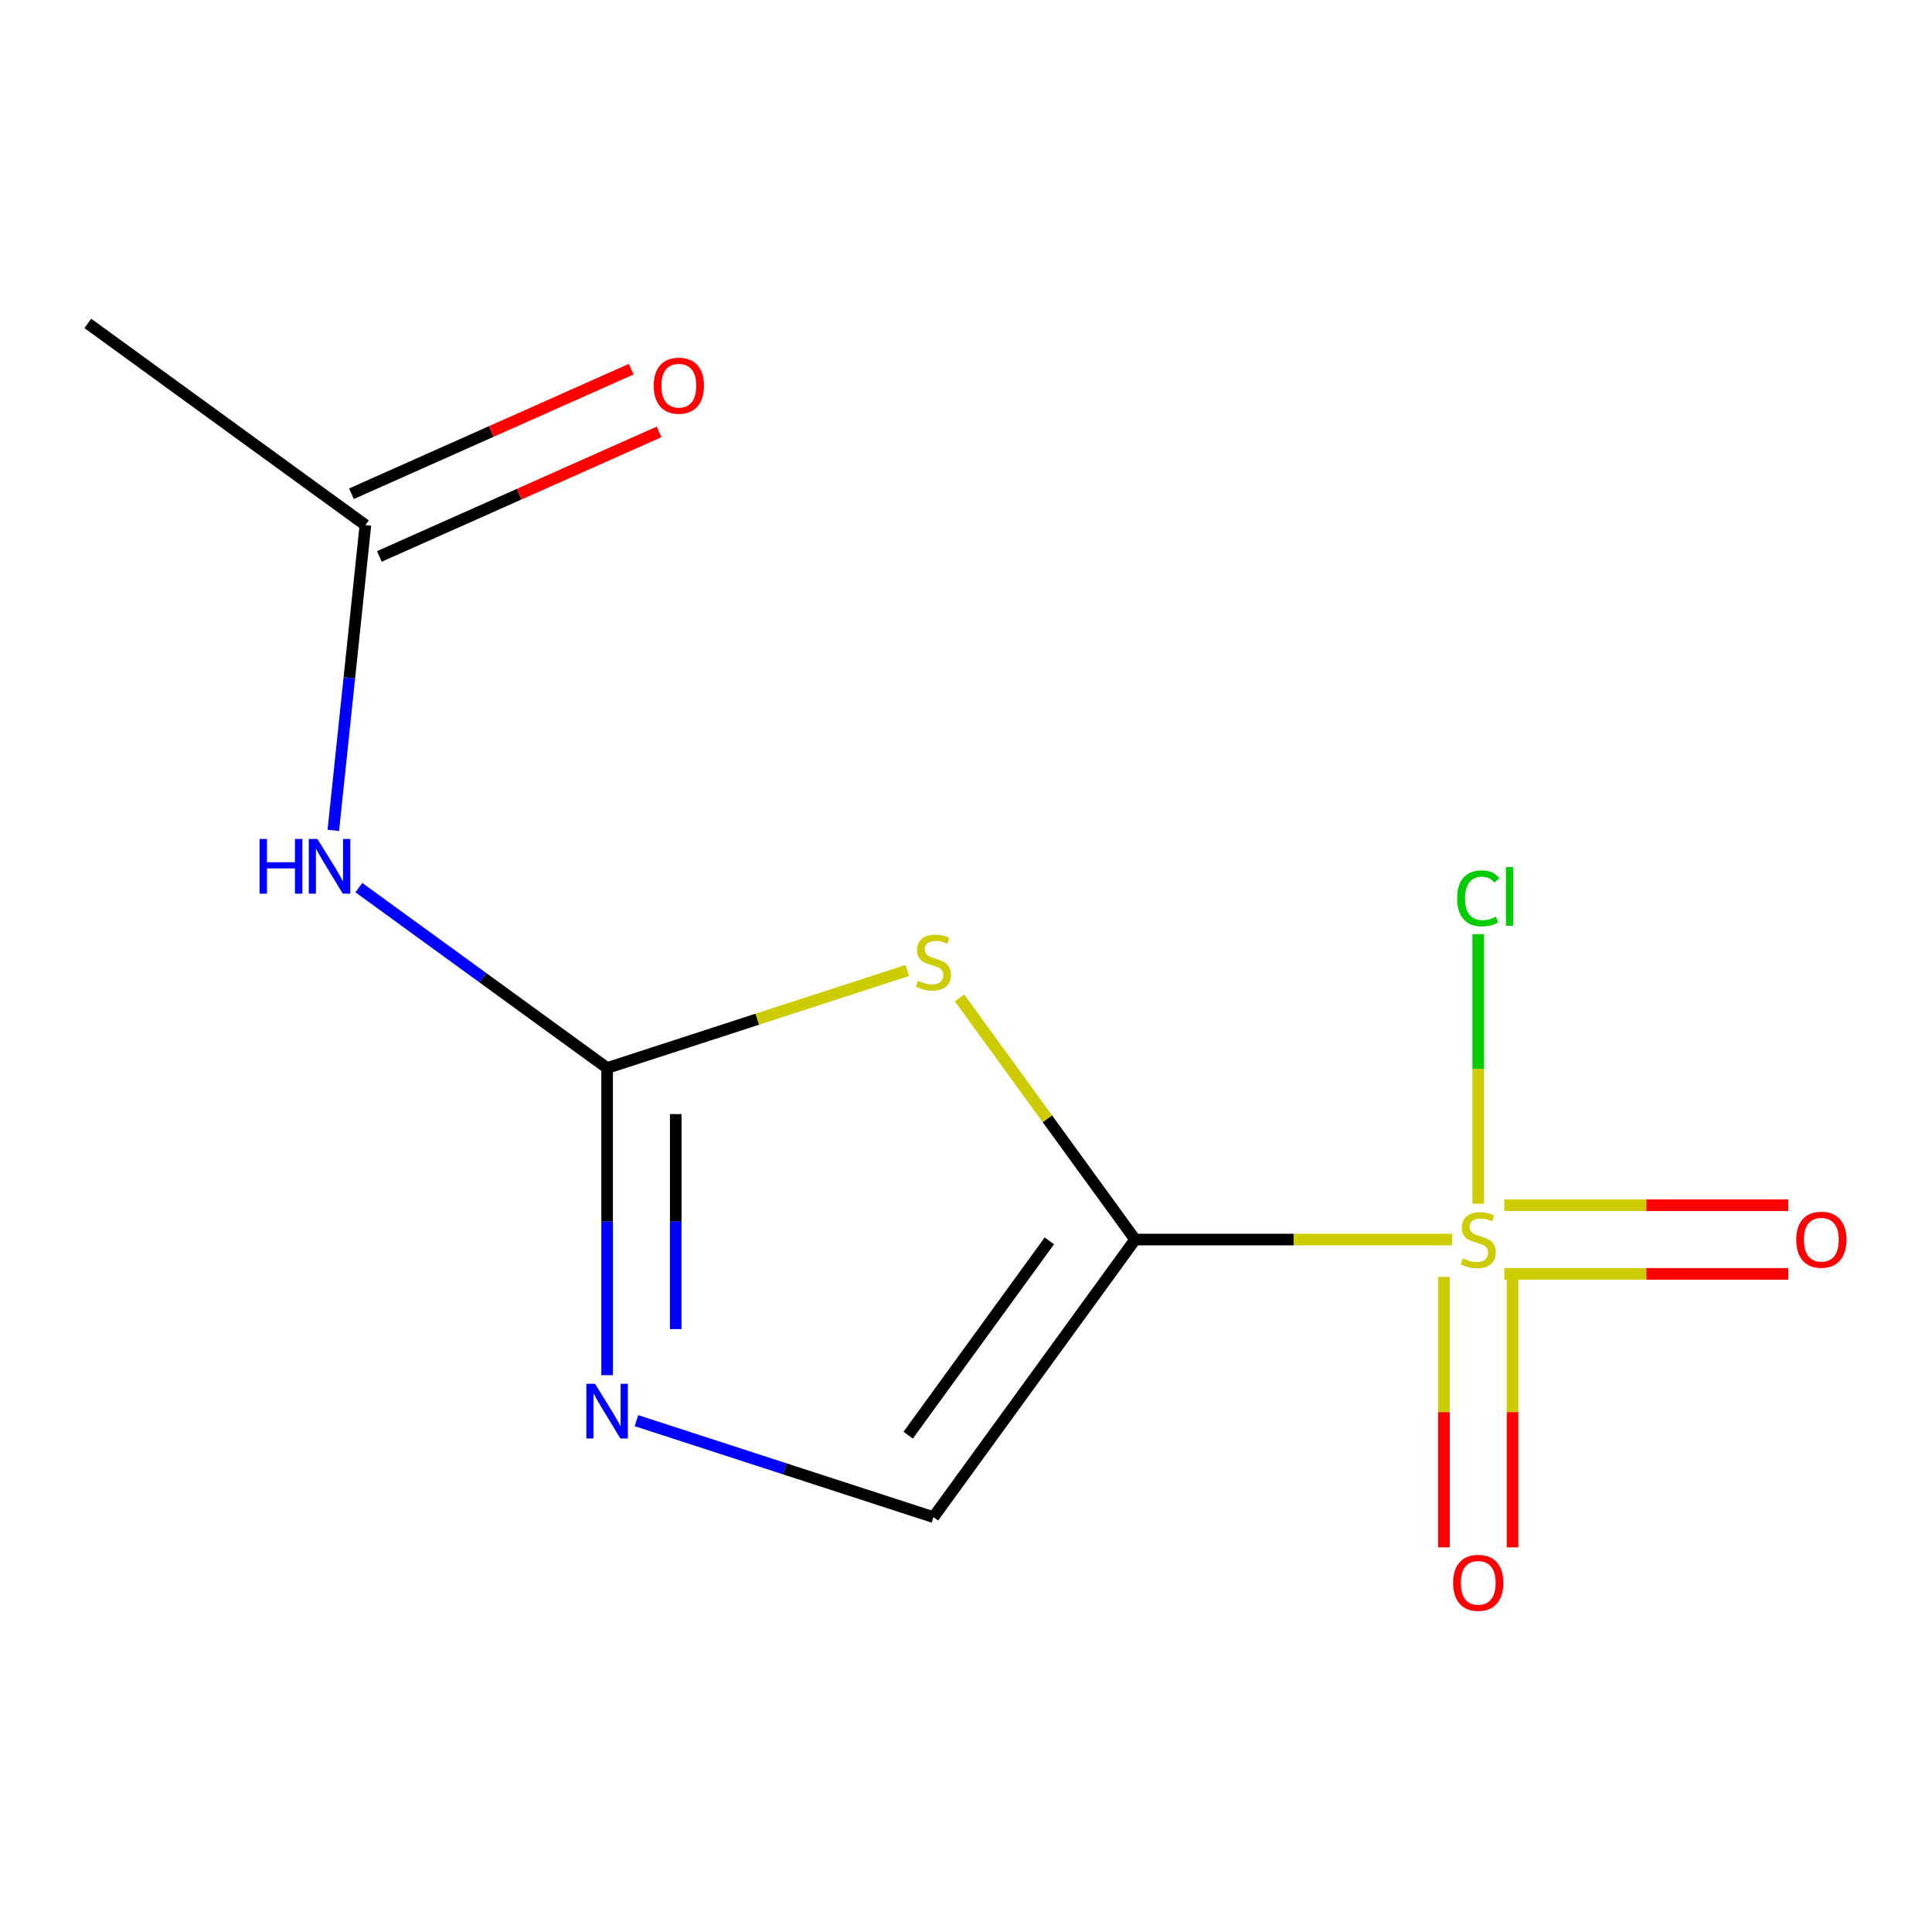<?xml version='1.0' encoding='iso-8859-1'?>
<svg version='1.1' baseProfile='full'
              xmlns='http://www.w3.org/2000/svg'
                      xmlns:rdkit='http://www.rdkit.org/xml'
                      xmlns:xlink='http://www.w3.org/1999/xlink'
                  xml:space='preserve'
width='1000px' height='1000px' viewBox='0 0 1000 1000'>
<!-- END OF HEADER -->
<rect style='opacity:1.0;fill:#FFFFFF;stroke:none' width='1000' height='1000' x='0' y='0'> </rect>
<path class='bond-0' d='M 587.538,641.593 L 669.576,641.593' style='fill:none;fill-rule:evenodd;stroke:#000000;stroke-width:6px;stroke-linecap:butt;stroke-linejoin:miter;stroke-opacity:1' />
<path class='bond-0' d='M 669.576,641.593 L 751.614,641.593' style='fill:none;fill-rule:evenodd;stroke:#CCCC00;stroke-width:6px;stroke-linecap:butt;stroke-linejoin:miter;stroke-opacity:1' />
<path class='bond-1' d='M 587.538,641.593 L 542.104,579.058' style='fill:none;fill-rule:evenodd;stroke:#000000;stroke-width:6px;stroke-linecap:butt;stroke-linejoin:miter;stroke-opacity:1' />
<path class='bond-1' d='M 542.104,579.058 L 496.67,516.523' style='fill:none;fill-rule:evenodd;stroke:#CCCC00;stroke-width:6px;stroke-linecap:butt;stroke-linejoin:miter;stroke-opacity:1' />
<path class='bond-4' d='M 587.538,641.593 L 483.15,785.27' style='fill:none;fill-rule:evenodd;stroke:#000000;stroke-width:6px;stroke-linecap:butt;stroke-linejoin:miter;stroke-opacity:1' />
<path class='bond-4' d='M 543.144,642.267 L 470.073,742.841' style='fill:none;fill-rule:evenodd;stroke:#000000;stroke-width:6px;stroke-linecap:butt;stroke-linejoin:miter;stroke-opacity:1' />
<path class='bond-7' d='M 778.654,659.352 L 852.14,659.352' style='fill:none;fill-rule:evenodd;stroke:#CCCC00;stroke-width:6px;stroke-linecap:butt;stroke-linejoin:miter;stroke-opacity:1' />
<path class='bond-7' d='M 852.14,659.352 L 925.627,659.352' style='fill:none;fill-rule:evenodd;stroke:#FF0000;stroke-width:6px;stroke-linecap:butt;stroke-linejoin:miter;stroke-opacity:1' />
<path class='bond-7' d='M 778.654,623.833 L 852.14,623.833' style='fill:none;fill-rule:evenodd;stroke:#CCCC00;stroke-width:6px;stroke-linecap:butt;stroke-linejoin:miter;stroke-opacity:1' />
<path class='bond-7' d='M 852.14,623.833 L 925.627,623.833' style='fill:none;fill-rule:evenodd;stroke:#FF0000;stroke-width:6px;stroke-linecap:butt;stroke-linejoin:miter;stroke-opacity:1' />
<path class='bond-8' d='M 747.374,660.912 L 747.374,730.912' style='fill:none;fill-rule:evenodd;stroke:#CCCC00;stroke-width:6px;stroke-linecap:butt;stroke-linejoin:miter;stroke-opacity:1' />
<path class='bond-8' d='M 747.374,730.912 L 747.374,800.911' style='fill:none;fill-rule:evenodd;stroke:#FF0000;stroke-width:6px;stroke-linecap:butt;stroke-linejoin:miter;stroke-opacity:1' />
<path class='bond-8' d='M 782.893,660.912 L 782.893,730.912' style='fill:none;fill-rule:evenodd;stroke:#CCCC00;stroke-width:6px;stroke-linecap:butt;stroke-linejoin:miter;stroke-opacity:1' />
<path class='bond-8' d='M 782.893,730.912 L 782.893,800.911' style='fill:none;fill-rule:evenodd;stroke:#FF0000;stroke-width:6px;stroke-linecap:butt;stroke-linejoin:miter;stroke-opacity:1' />
<path class='bond-9' d='M 765.134,623.033 L 765.134,553.273' style='fill:none;fill-rule:evenodd;stroke:#CCCC00;stroke-width:6px;stroke-linecap:butt;stroke-linejoin:miter;stroke-opacity:1' />
<path class='bond-9' d='M 765.134,553.273 L 765.134,483.513' style='fill:none;fill-rule:evenodd;stroke:#00CC00;stroke-width:6px;stroke-linecap:butt;stroke-linejoin:miter;stroke-opacity:1' />
<path class='bond-2' d='M 469.63,502.308 L 391.938,527.551' style='fill:none;fill-rule:evenodd;stroke:#CCCC00;stroke-width:6px;stroke-linecap:butt;stroke-linejoin:miter;stroke-opacity:1' />
<path class='bond-2' d='M 391.938,527.551 L 314.246,552.795' style='fill:none;fill-rule:evenodd;stroke:#000000;stroke-width:6px;stroke-linecap:butt;stroke-linejoin:miter;stroke-opacity:1' />
<path class='bond-5' d='M 314.246,552.795 L 249.997,506.115' style='fill:none;fill-rule:evenodd;stroke:#000000;stroke-width:6px;stroke-linecap:butt;stroke-linejoin:miter;stroke-opacity:1' />
<path class='bond-5' d='M 249.997,506.115 L 185.749,459.436' style='fill:none;fill-rule:evenodd;stroke:#0000FF;stroke-width:6px;stroke-linecap:butt;stroke-linejoin:miter;stroke-opacity:1' />
<path class='bond-12' d='M 314.246,552.795 L 314.246,632.293' style='fill:none;fill-rule:evenodd;stroke:#000000;stroke-width:6px;stroke-linecap:butt;stroke-linejoin:miter;stroke-opacity:1' />
<path class='bond-12' d='M 314.246,632.293 L 314.246,711.79' style='fill:none;fill-rule:evenodd;stroke:#0000FF;stroke-width:6px;stroke-linecap:butt;stroke-linejoin:miter;stroke-opacity:1' />
<path class='bond-12' d='M 349.766,576.644 L 349.766,632.293' style='fill:none;fill-rule:evenodd;stroke:#000000;stroke-width:6px;stroke-linecap:butt;stroke-linejoin:miter;stroke-opacity:1' />
<path class='bond-12' d='M 349.766,632.293 L 349.766,687.941' style='fill:none;fill-rule:evenodd;stroke:#0000FF;stroke-width:6px;stroke-linecap:butt;stroke-linejoin:miter;stroke-opacity:1' />
<path class='bond-3' d='M 329.426,735.323 L 406.288,760.297' style='fill:none;fill-rule:evenodd;stroke:#0000FF;stroke-width:6px;stroke-linecap:butt;stroke-linejoin:miter;stroke-opacity:1' />
<path class='bond-3' d='M 406.288,760.297 L 483.15,785.27' style='fill:none;fill-rule:evenodd;stroke:#000000;stroke-width:6px;stroke-linecap:butt;stroke-linejoin:miter;stroke-opacity:1' />
<path class='bond-6' d='M 172.524,429.807 L 180.828,350.795' style='fill:none;fill-rule:evenodd;stroke:#0000FF;stroke-width:6px;stroke-linecap:butt;stroke-linejoin:miter;stroke-opacity:1' />
<path class='bond-6' d='M 180.828,350.795 L 189.132,271.784' style='fill:none;fill-rule:evenodd;stroke:#000000;stroke-width:6px;stroke-linecap:butt;stroke-linejoin:miter;stroke-opacity:1' />
<path class='bond-10' d='M 196.356,288.008 L 268.757,255.773' style='fill:none;fill-rule:evenodd;stroke:#000000;stroke-width:6px;stroke-linecap:butt;stroke-linejoin:miter;stroke-opacity:1' />
<path class='bond-10' d='M 268.757,255.773 L 341.158,223.538' style='fill:none;fill-rule:evenodd;stroke:#FF0000;stroke-width:6px;stroke-linecap:butt;stroke-linejoin:miter;stroke-opacity:1' />
<path class='bond-10' d='M 181.909,255.56 L 254.31,223.325' style='fill:none;fill-rule:evenodd;stroke:#000000;stroke-width:6px;stroke-linecap:butt;stroke-linejoin:miter;stroke-opacity:1' />
<path class='bond-10' d='M 254.31,223.325 L 326.711,191.09' style='fill:none;fill-rule:evenodd;stroke:#FF0000;stroke-width:6px;stroke-linecap:butt;stroke-linejoin:miter;stroke-opacity:1' />
<path class='bond-11' d='M 189.132,271.784 L 45.455,167.396' style='fill:none;fill-rule:evenodd;stroke:#000000;stroke-width:6px;stroke-linecap:butt;stroke-linejoin:miter;stroke-opacity:1' />
<path  class='atom-1' d='M 757.134 651.313
Q 757.454 651.433, 758.774 651.993
Q 760.094 652.553, 761.534 652.913
Q 763.014 653.233, 764.454 653.233
Q 767.134 653.233, 768.694 651.953
Q 770.254 650.633, 770.254 648.353
Q 770.254 646.793, 769.454 645.833
Q 768.694 644.873, 767.494 644.353
Q 766.294 643.833, 764.294 643.233
Q 761.774 642.473, 760.254 641.753
Q 758.774 641.033, 757.694 639.513
Q 756.654 637.993, 756.654 635.433
Q 756.654 631.873, 759.054 629.673
Q 761.494 627.473, 766.294 627.473
Q 769.574 627.473, 773.294 629.033
L 772.374 632.113
Q 768.974 630.713, 766.414 630.713
Q 763.654 630.713, 762.134 631.873
Q 760.614 632.993, 760.654 634.953
Q 760.654 636.473, 761.414 637.393
Q 762.214 638.313, 763.334 638.833
Q 764.494 639.353, 766.414 639.953
Q 768.974 640.753, 770.494 641.553
Q 772.014 642.353, 773.094 643.993
Q 774.214 645.593, 774.214 648.353
Q 774.214 652.273, 771.574 654.393
Q 768.974 656.473, 764.614 656.473
Q 762.094 656.473, 760.174 655.913
Q 758.294 655.393, 756.054 654.473
L 757.134 651.313
' fill='#CCCC00'/>
<path  class='atom-2' d='M 475.15 507.635
Q 475.47 507.755, 476.79 508.315
Q 478.11 508.875, 479.55 509.235
Q 481.03 509.555, 482.47 509.555
Q 485.15 509.555, 486.71 508.275
Q 488.27 506.955, 488.27 504.675
Q 488.27 503.115, 487.47 502.155
Q 486.71 501.195, 485.51 500.675
Q 484.31 500.155, 482.31 499.555
Q 479.79 498.795, 478.27 498.075
Q 476.79 497.355, 475.71 495.835
Q 474.67 494.315, 474.67 491.755
Q 474.67 488.195, 477.07 485.995
Q 479.51 483.795, 484.31 483.795
Q 487.59 483.795, 491.31 485.355
L 490.39 488.435
Q 486.99 487.035, 484.43 487.035
Q 481.67 487.035, 480.15 488.195
Q 478.63 489.315, 478.67 491.275
Q 478.67 492.795, 479.43 493.715
Q 480.23 494.635, 481.35 495.155
Q 482.51 495.675, 484.43 496.275
Q 486.99 497.075, 488.51 497.875
Q 490.03 498.675, 491.11 500.315
Q 492.23 501.915, 492.23 504.675
Q 492.23 508.595, 489.59 510.715
Q 486.99 512.795, 482.63 512.795
Q 480.11 512.795, 478.19 512.235
Q 476.31 511.715, 474.07 510.795
L 475.15 507.635
' fill='#CCCC00'/>
<path  class='atom-4' d='M 307.986 716.23
L 317.266 731.23
Q 318.186 732.71, 319.666 735.39
Q 321.146 738.07, 321.226 738.23
L 321.226 716.23
L 324.986 716.23
L 324.986 744.55
L 321.106 744.55
L 311.146 728.15
Q 309.986 726.23, 308.746 724.03
Q 307.546 721.83, 307.186 721.15
L 307.186 744.55
L 303.506 744.55
L 303.506 716.23
L 307.986 716.23
' fill='#0000FF'/>
<path  class='atom-6' d='M 134.349 434.247
L 138.189 434.247
L 138.189 446.287
L 152.669 446.287
L 152.669 434.247
L 156.509 434.247
L 156.509 462.567
L 152.669 462.567
L 152.669 449.487
L 138.189 449.487
L 138.189 462.567
L 134.349 462.567
L 134.349 434.247
' fill='#0000FF'/>
<path  class='atom-6' d='M 164.309 434.247
L 173.589 449.247
Q 174.509 450.727, 175.989 453.407
Q 177.469 456.087, 177.549 456.247
L 177.549 434.247
L 181.309 434.247
L 181.309 462.567
L 177.429 462.567
L 167.469 446.167
Q 166.309 444.247, 165.069 442.047
Q 163.869 439.847, 163.509 439.167
L 163.509 462.567
L 159.829 462.567
L 159.829 434.247
L 164.309 434.247
' fill='#0000FF'/>
<path  class='atom-8' d='M 929.729 641.673
Q 929.729 634.873, 933.089 631.073
Q 936.449 627.273, 942.729 627.273
Q 949.009 627.273, 952.369 631.073
Q 955.729 634.873, 955.729 641.673
Q 955.729 648.553, 952.329 652.473
Q 948.929 656.353, 942.729 656.353
Q 936.489 656.353, 933.089 652.473
Q 929.729 648.593, 929.729 641.673
M 942.729 653.153
Q 947.049 653.153, 949.369 650.273
Q 951.729 647.353, 951.729 641.673
Q 951.729 636.113, 949.369 633.313
Q 947.049 630.473, 942.729 630.473
Q 938.409 630.473, 936.049 633.273
Q 933.729 636.073, 933.729 641.673
Q 933.729 647.393, 936.049 650.273
Q 938.409 653.153, 942.729 653.153
' fill='#FF0000'/>
<path  class='atom-9' d='M 752.134 819.268
Q 752.134 812.468, 755.494 808.668
Q 758.854 804.868, 765.134 804.868
Q 771.414 804.868, 774.774 808.668
Q 778.134 812.468, 778.134 819.268
Q 778.134 826.148, 774.734 830.068
Q 771.334 833.948, 765.134 833.948
Q 758.894 833.948, 755.494 830.068
Q 752.134 826.188, 752.134 819.268
M 765.134 830.748
Q 769.454 830.748, 771.774 827.868
Q 774.134 824.948, 774.134 819.268
Q 774.134 813.708, 771.774 810.908
Q 769.454 808.068, 765.134 808.068
Q 760.814 808.068, 758.454 810.868
Q 756.134 813.668, 756.134 819.268
Q 756.134 824.988, 758.454 827.868
Q 760.814 830.748, 765.134 830.748
' fill='#FF0000'/>
<path  class='atom-10' d='M 754.214 464.977
Q 754.214 457.937, 757.494 454.257
Q 760.814 450.537, 767.094 450.537
Q 772.934 450.537, 776.054 454.657
L 773.414 456.817
Q 771.134 453.817, 767.094 453.817
Q 762.814 453.817, 760.534 456.697
Q 758.294 459.537, 758.294 464.977
Q 758.294 470.577, 760.614 473.457
Q 762.974 476.337, 767.534 476.337
Q 770.654 476.337, 774.294 474.457
L 775.414 477.457
Q 773.934 478.417, 771.694 478.977
Q 769.454 479.537, 766.974 479.537
Q 760.814 479.537, 757.494 475.777
Q 754.214 472.017, 754.214 464.977
' fill='#00CC00'/>
<path  class='atom-10' d='M 779.494 448.817
L 783.174 448.817
L 783.174 479.177
L 779.494 479.177
L 779.494 448.817
' fill='#00CC00'/>
<path  class='atom-11' d='M 338.374 199.629
Q 338.374 192.829, 341.734 189.029
Q 345.094 185.229, 351.374 185.229
Q 357.654 185.229, 361.014 189.029
Q 364.374 192.829, 364.374 199.629
Q 364.374 206.509, 360.974 210.429
Q 357.574 214.309, 351.374 214.309
Q 345.134 214.309, 341.734 210.429
Q 338.374 206.549, 338.374 199.629
M 351.374 211.109
Q 355.694 211.109, 358.014 208.229
Q 360.374 205.309, 360.374 199.629
Q 360.374 194.069, 358.014 191.269
Q 355.694 188.429, 351.374 188.429
Q 347.054 188.429, 344.694 191.229
Q 342.374 194.029, 342.374 199.629
Q 342.374 205.349, 344.694 208.229
Q 347.054 211.109, 351.374 211.109
' fill='#FF0000'/>
</svg>
